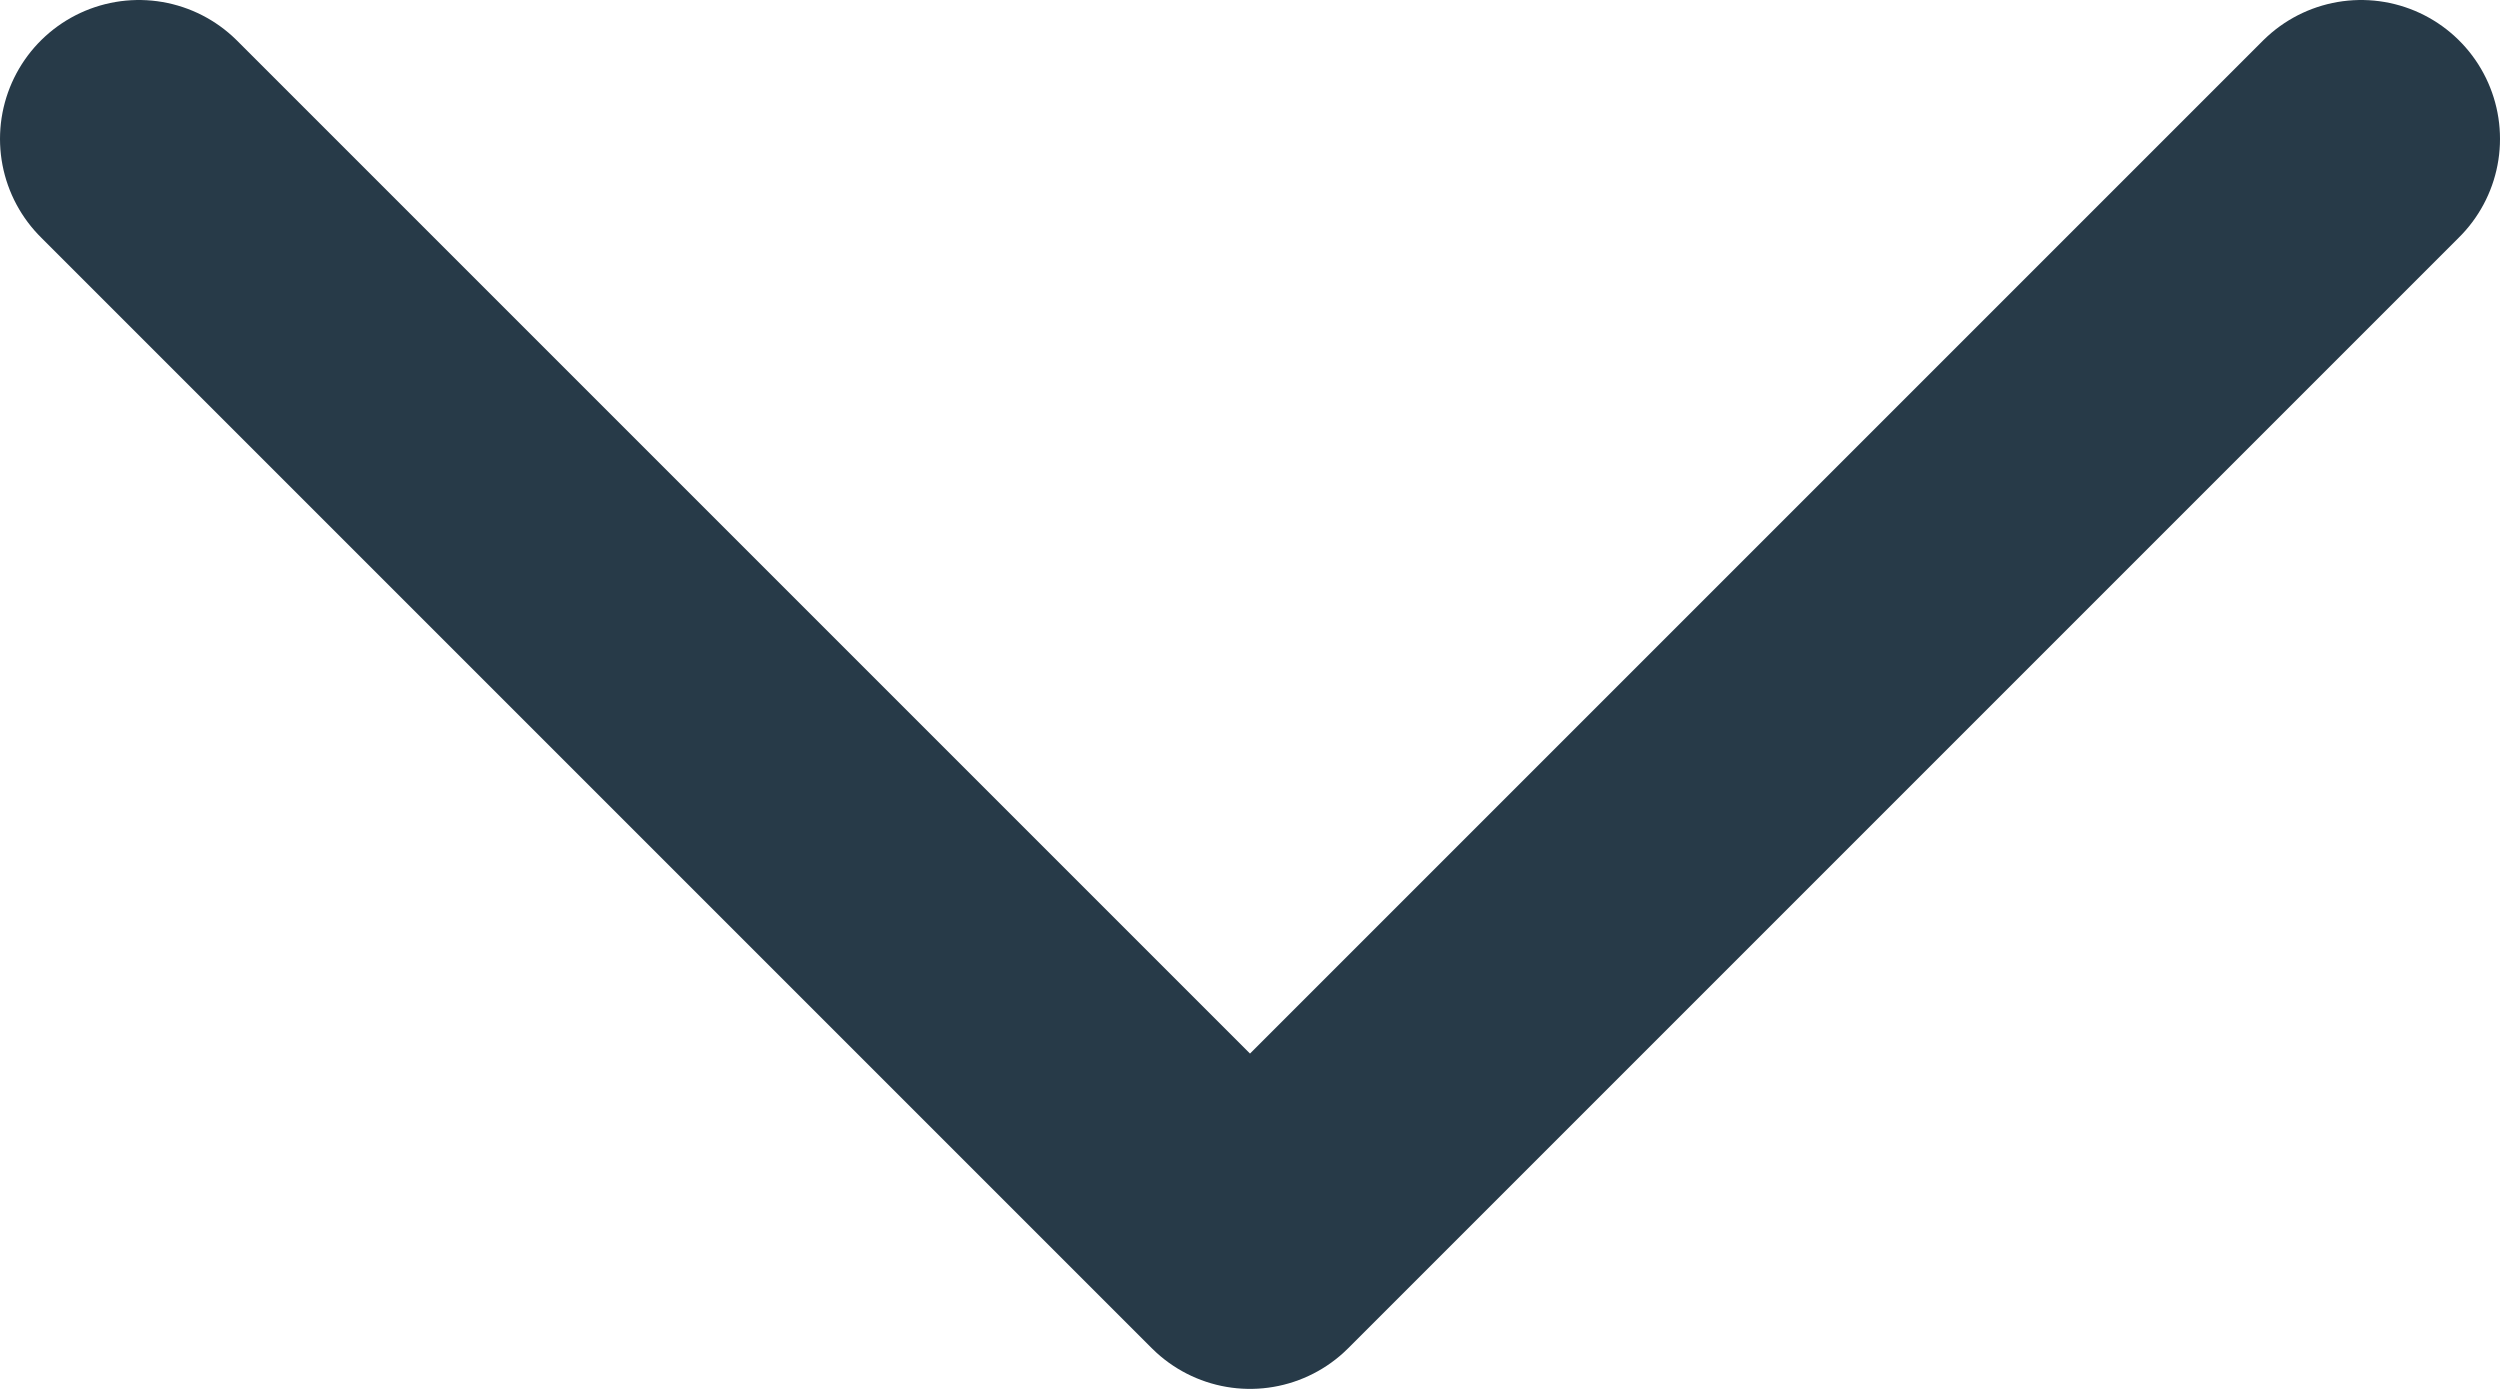 <svg width="18" height="10" viewBox="0 0 18 10" fill="none" xmlns="http://www.w3.org/2000/svg">
<path d="M17 1L9 9L1 1" stroke="#273A48" stroke-width="2" stroke-linecap="round" stroke-linejoin="round"/>
</svg>
